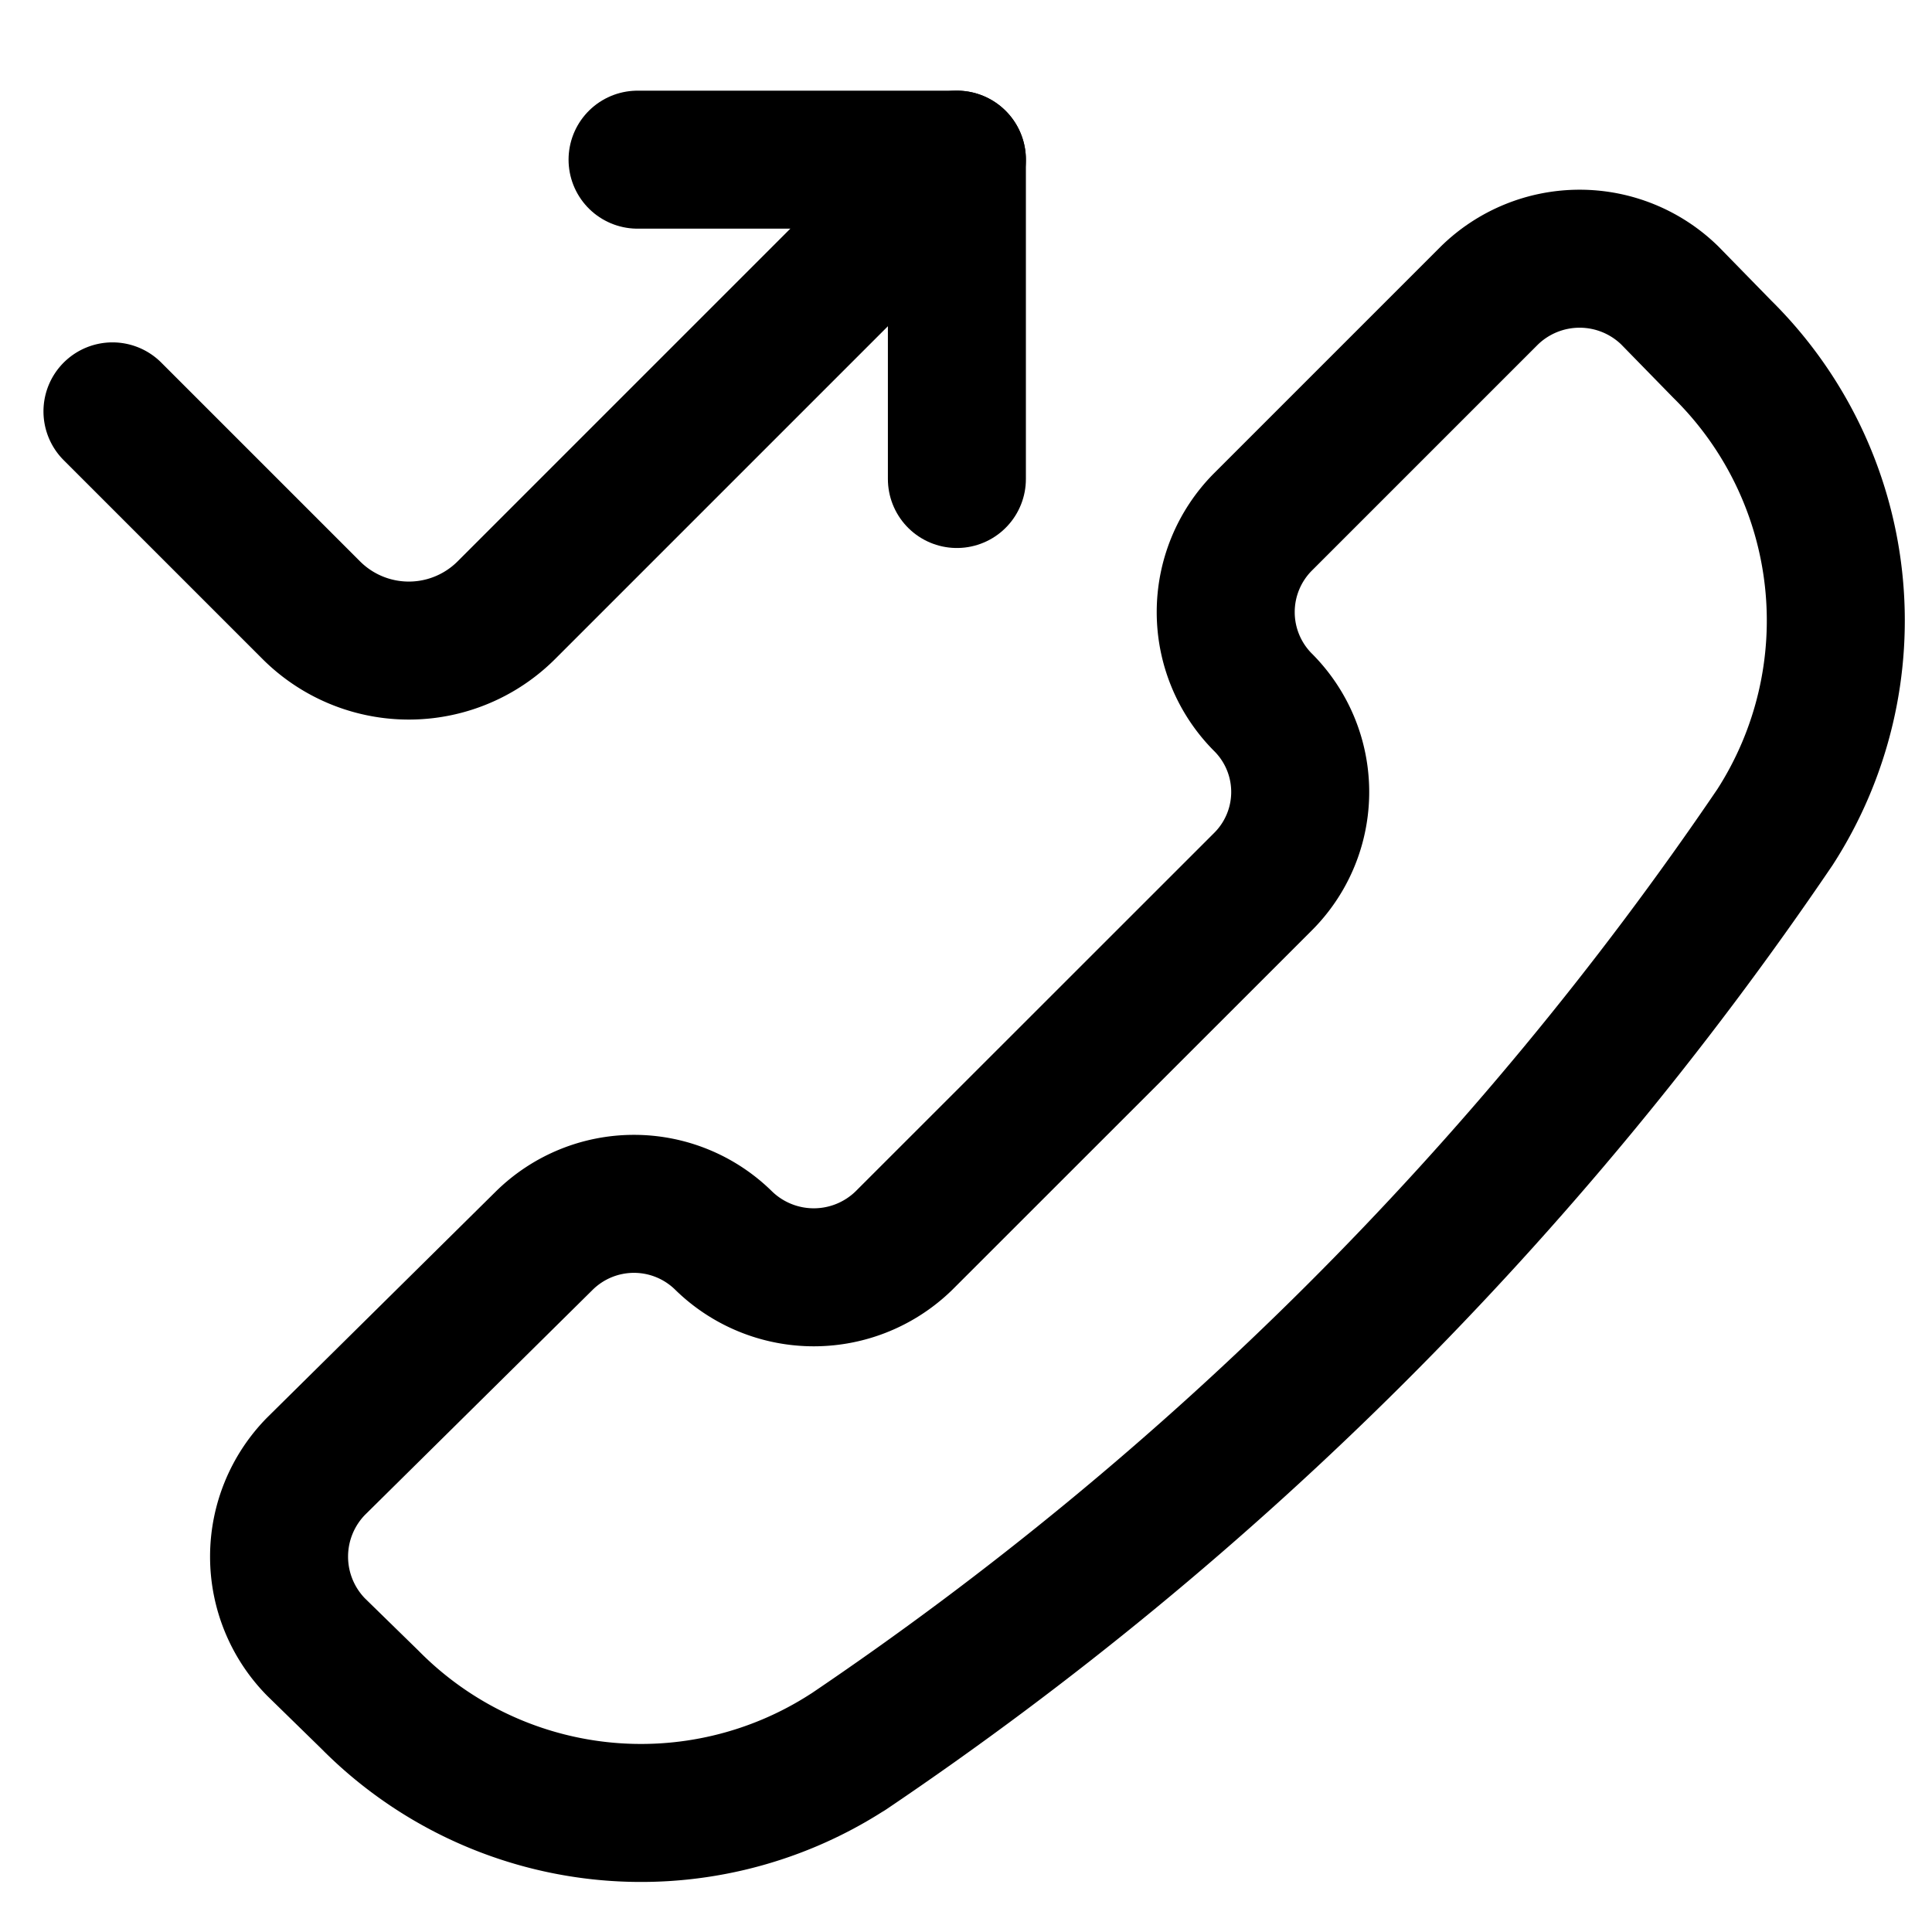 <?xml version="1.0" encoding="utf-8"?>
<!-- Generator: www.svgicons.com -->
<svg xmlns="http://www.w3.org/2000/svg" width="800" height="800" viewBox="0 0 14 14">
<g fill="none" stroke="currentColor" stroke-linecap="round" stroke-linejoin="round"><path d="M6.143 12.696a2.762 2.762 0 0 1-3.464-.381l-.39-.381a.935.935 0 0 1 0-1.308L3.944 8.99a.926.926 0 0 1 1.3 0v0a.935.935 0 0 0 1.306 0l2.598-2.597a.918.918 0 0 0 0-1.308v0a.926.926 0 0 1 0-1.299l1.645-1.645a.935.935 0 0 1 1.307 0l.381.39a2.762 2.762 0 0 1 .381 3.463a25.057 25.057 0 0 1-6.718 6.702v0Zm.791-11.539L3.67 4.421a1 1 0 0 1-1.415 0l-1.44-1.44"/><path d="M4.62 1.157h2.314v2.314"/></g>
</svg>